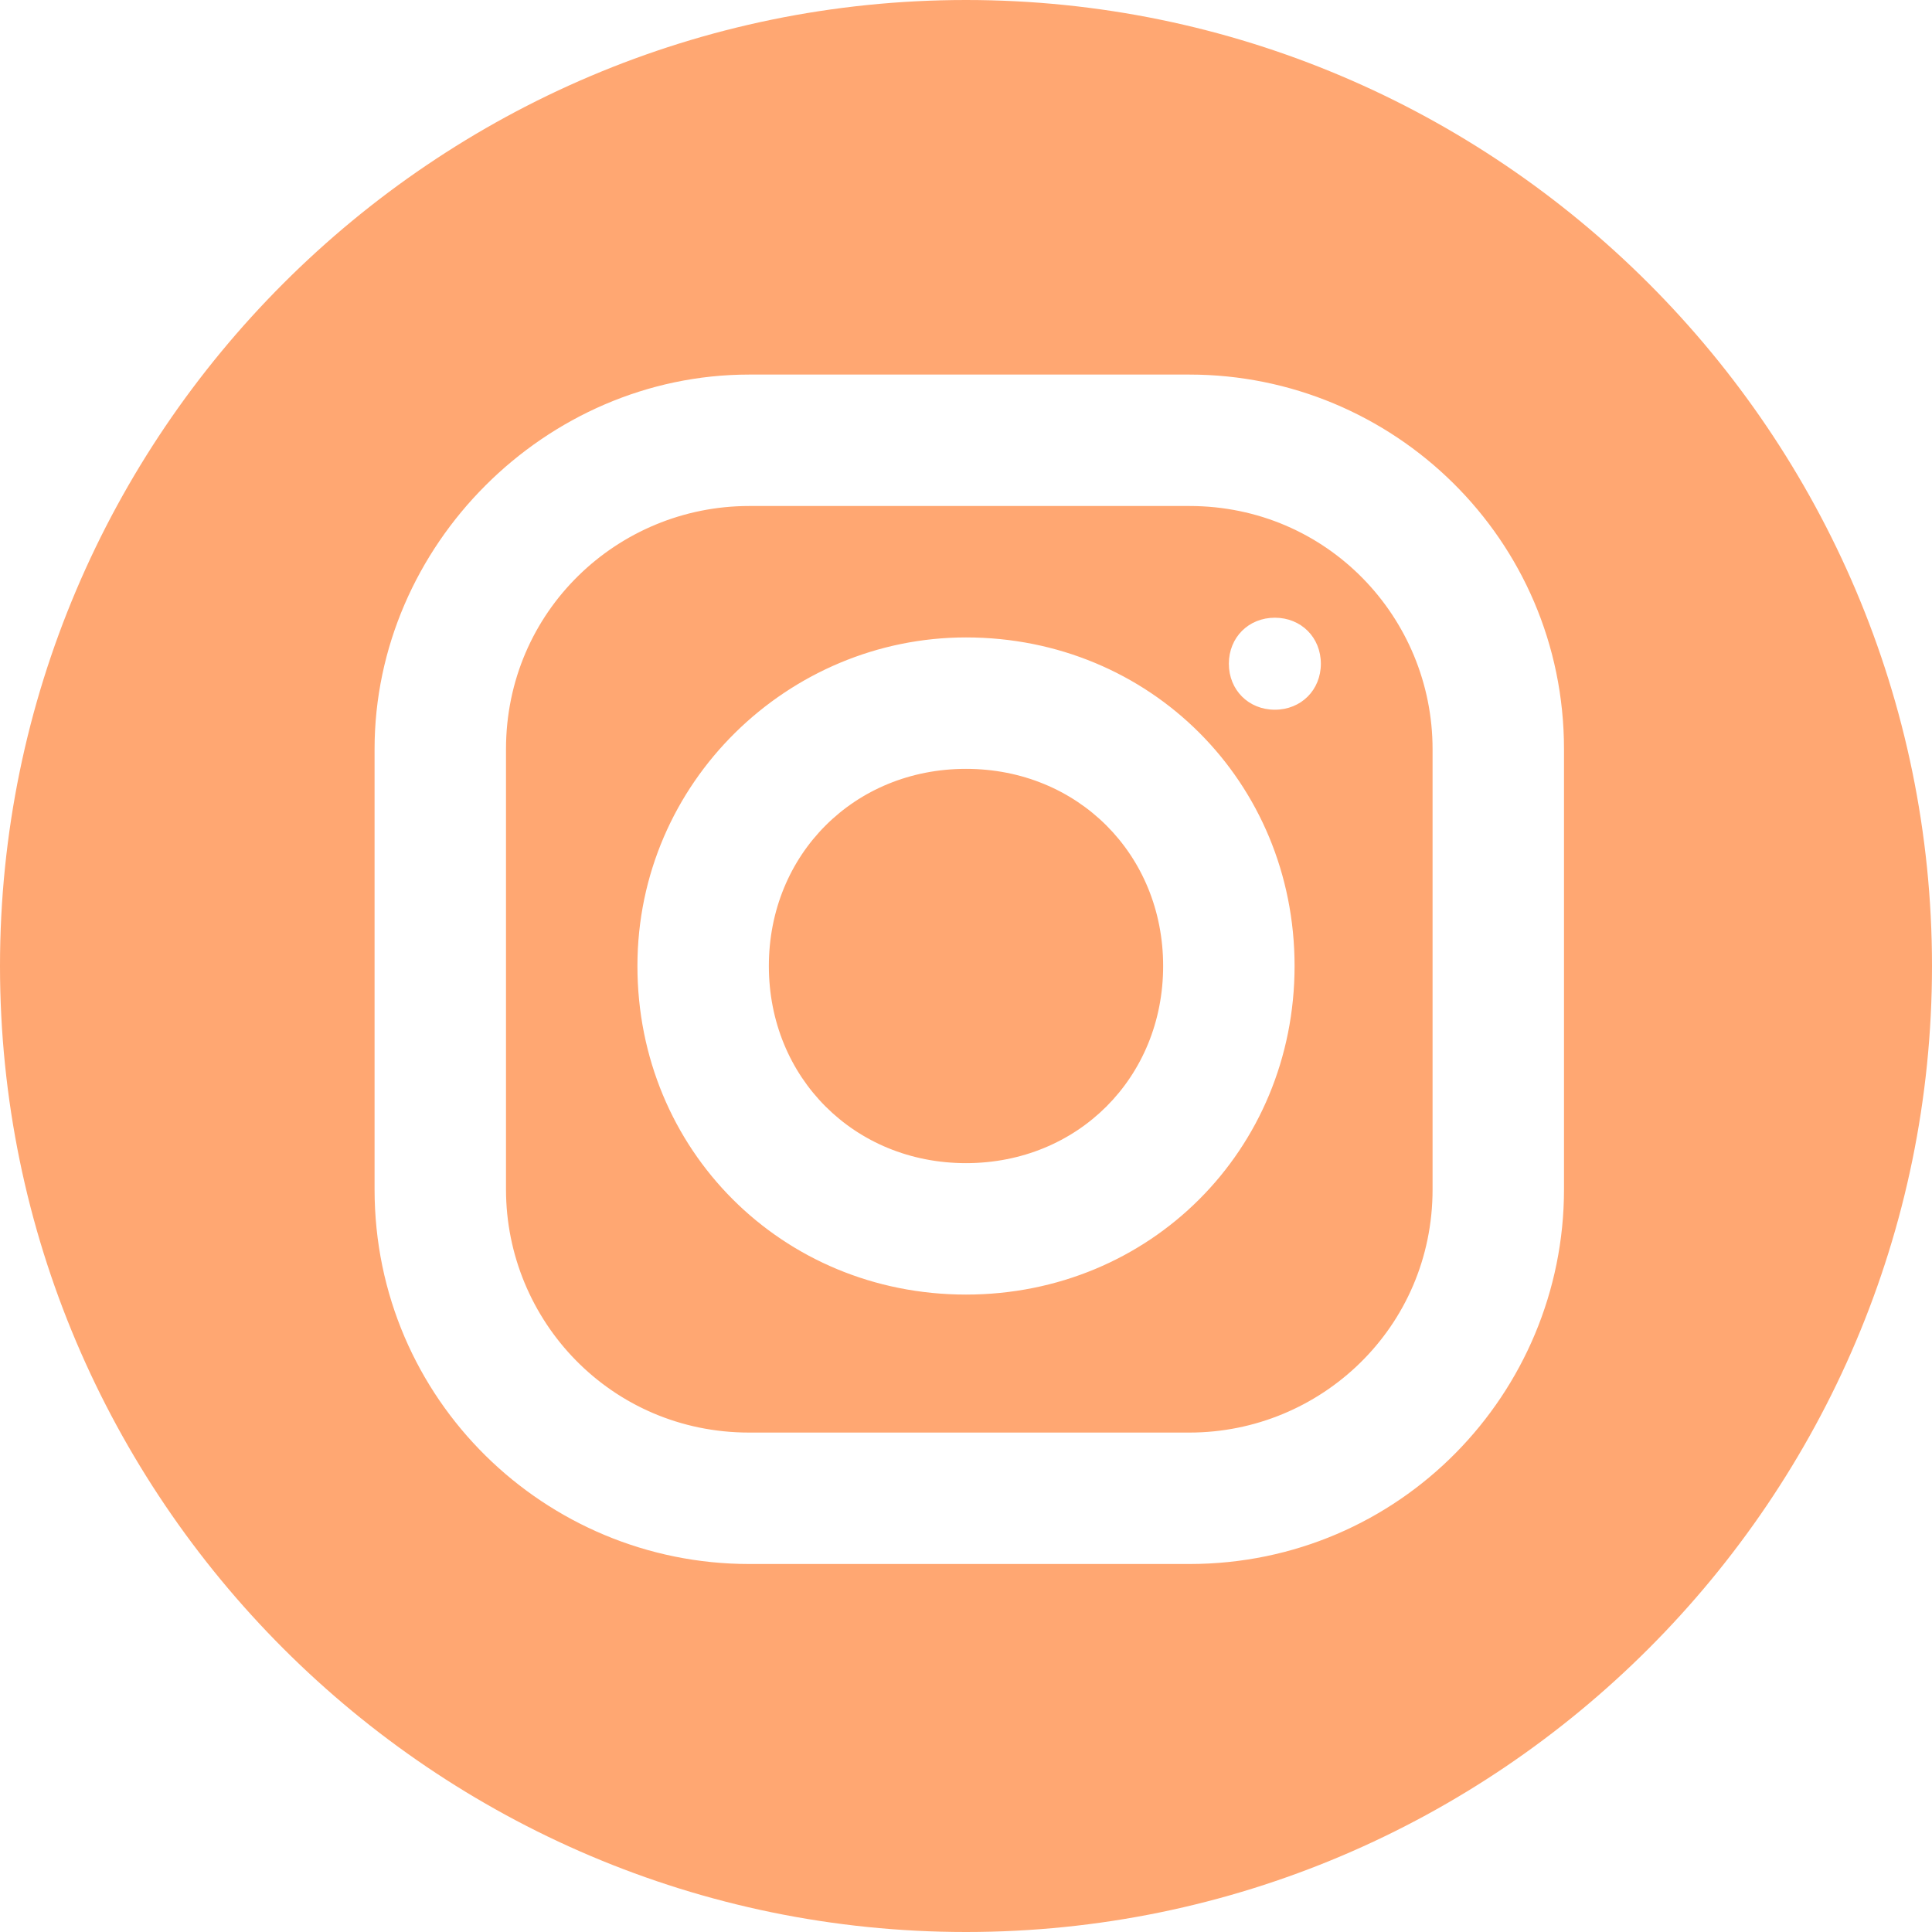 <?xml version="1.0" encoding="UTF-8"?> <!-- Generator: Adobe Illustrator 26.3.1, SVG Export Plug-In . SVG Version: 6.00 Build 0) --> <svg xmlns="http://www.w3.org/2000/svg" xmlns:xlink="http://www.w3.org/1999/xlink" id="Layer_1" x="0px" y="0px" viewBox="0 0 29.4 29.4" style="enable-background:new 0 0 29.4 29.4;" xml:space="preserve"> <style type="text/css"> .st0{fill:#FFA772;} </style> <path class="st0" d="M14.7,0C6.6,0,0,6.6,0,14.7s6.6,14.7,14.7,14.7s14.7-6.6,14.7-14.7S22.8,0,14.7,0z M11.4,5.7h6.7 c3.1,0,5.7,2.5,5.7,5.7v6.7c0,3.1-2.5,5.7-5.7,5.7h-6.7c-3.1,0-5.7-2.5-5.7-5.7v-6.7C5.7,8.3,8.3,5.7,11.4,5.7z M11.4,7.7 c-2,0-3.7,1.6-3.7,3.7v6.7c0,2,1.6,3.7,3.7,3.7h6.7c2,0,3.7-1.6,3.7-3.7v-6.7c0-2-1.6-3.7-3.7-3.7H11.4z M19.4,9.4 c0.4,0,0.7,0.3,0.7,0.7s-0.3,0.7-0.7,0.7s-0.7-0.3-0.7-0.7S19,9.4,19.4,9.4z M14.7,9.7c2.8,0,5,2.2,5,5s-2.2,5-5,5s-5-2.2-5-5 S12,9.7,14.7,9.7z M14.7,11.7c-1.7,0-3,1.3-3,3s1.3,3,3,3s3-1.3,3-3S16.4,11.7,14.7,11.7z"></path> </svg> 